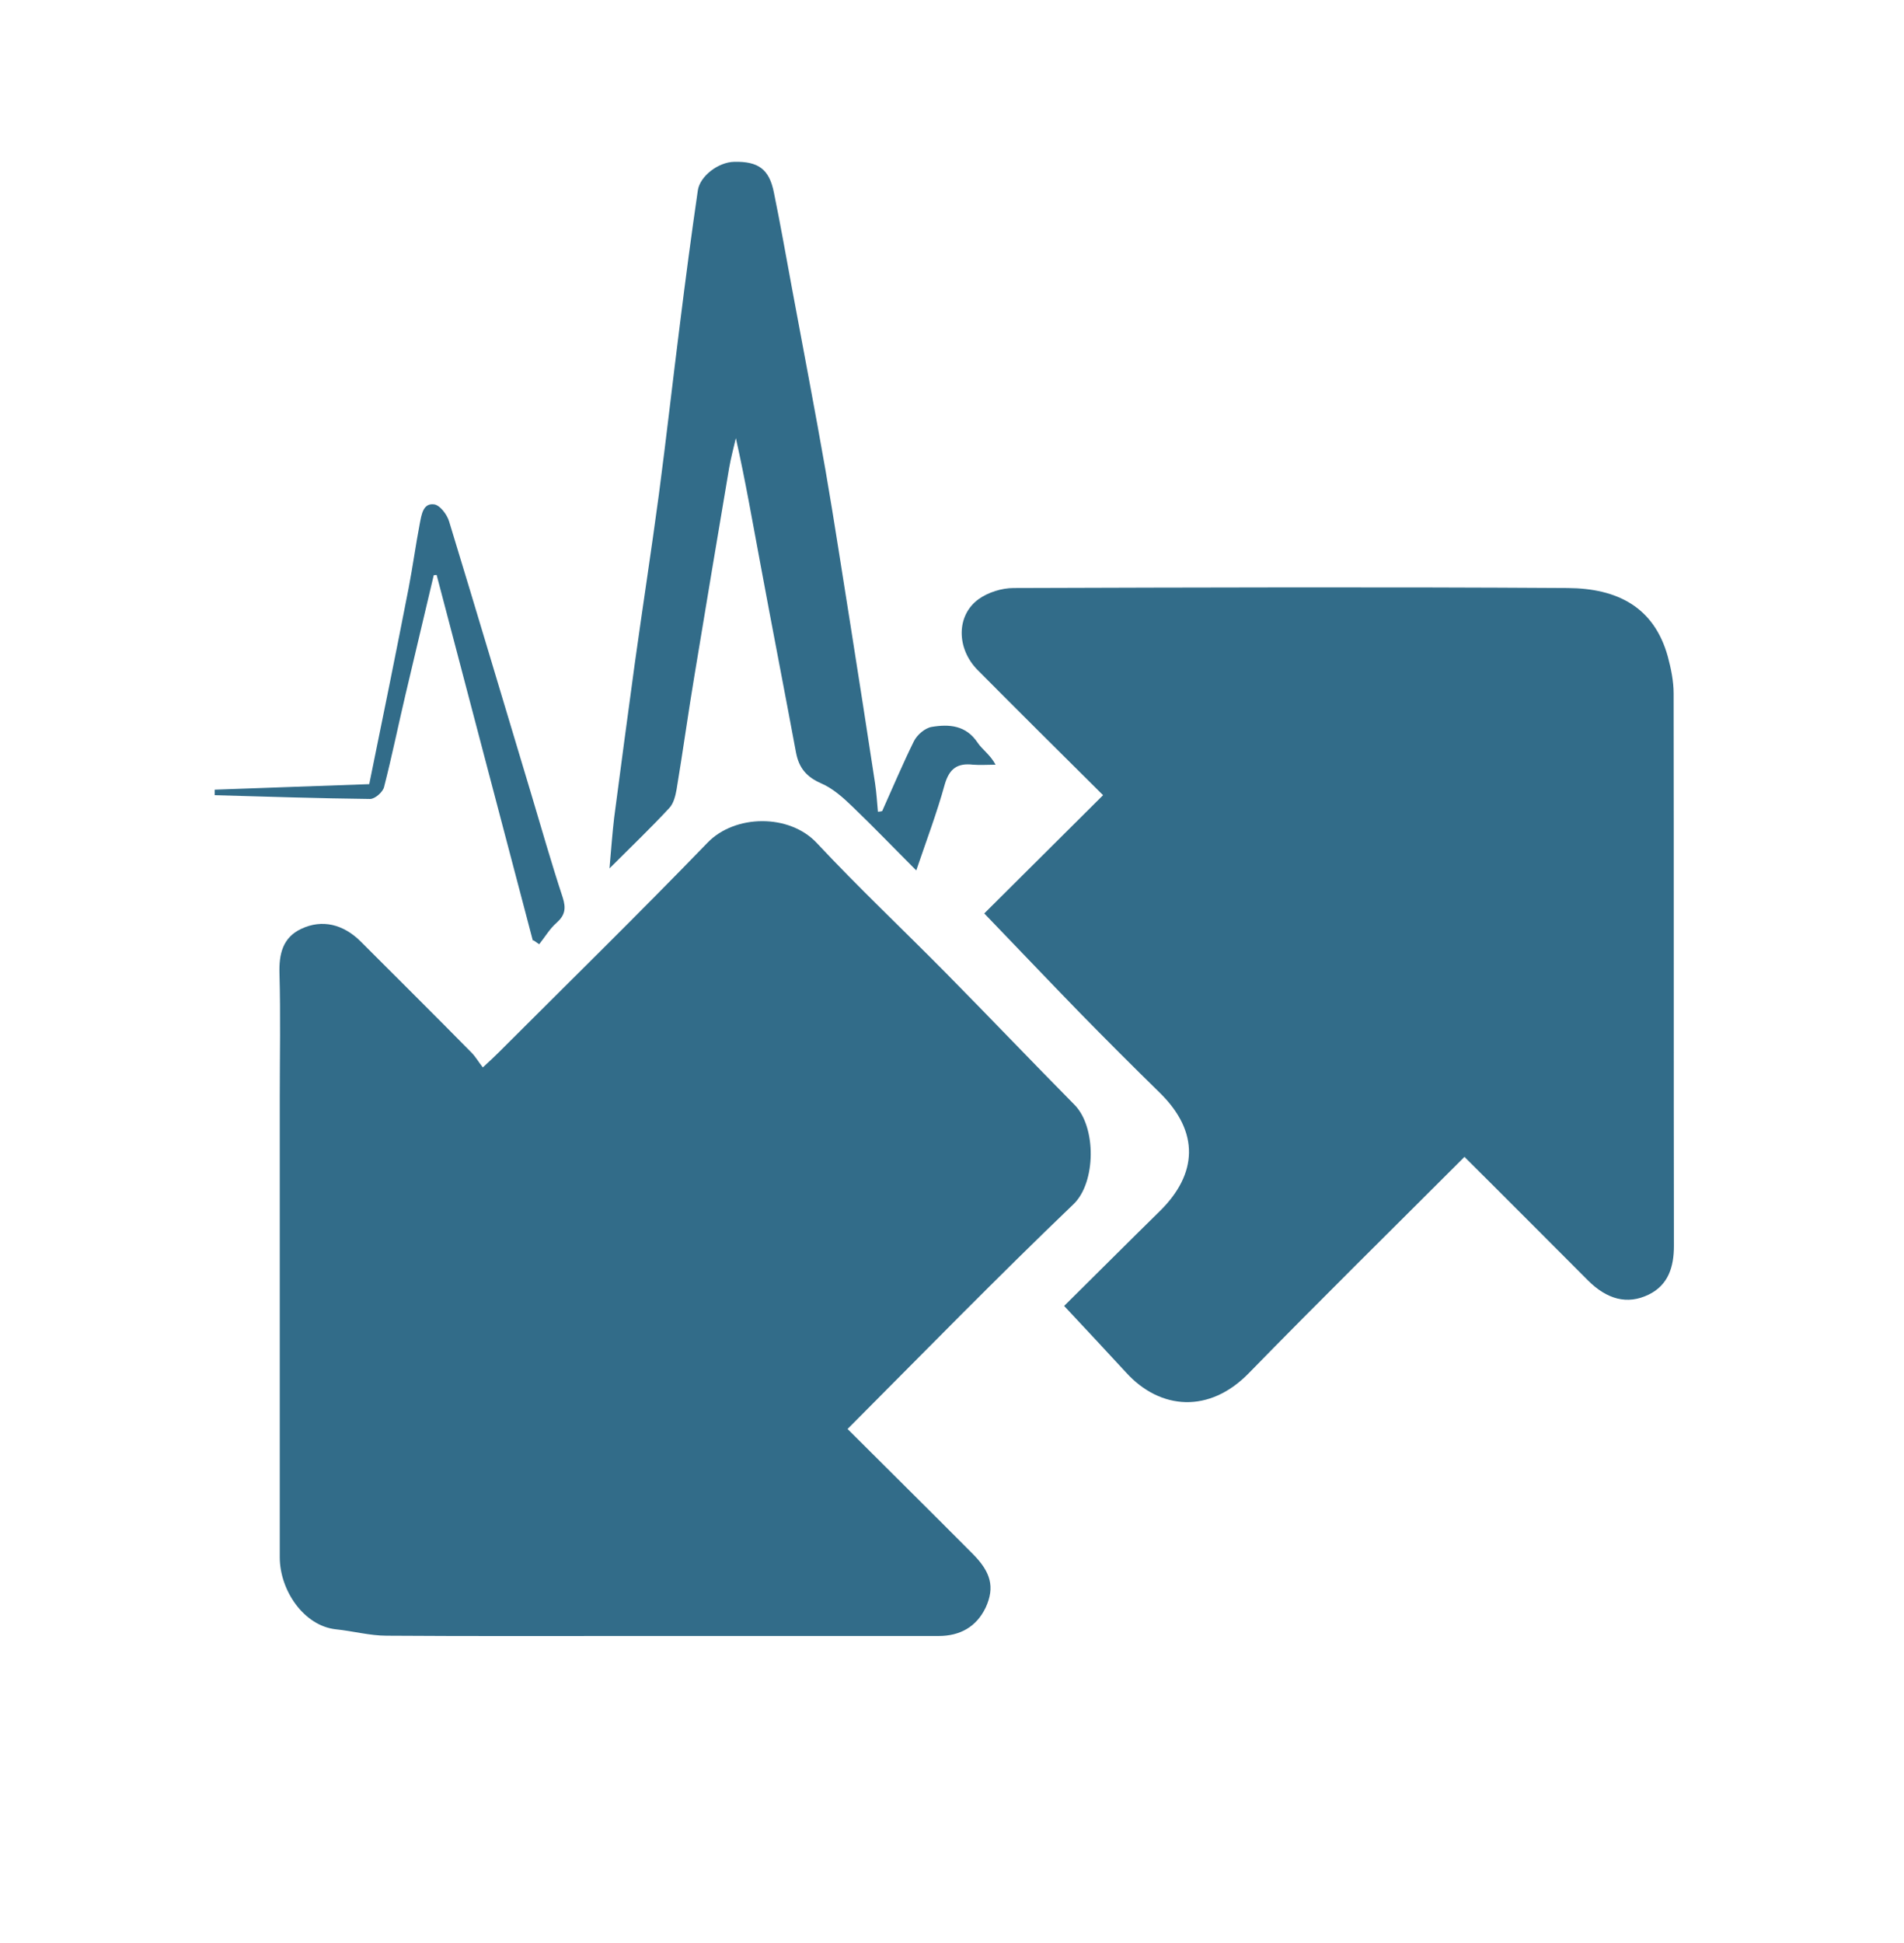 <?xml version="1.0" encoding="UTF-8"?> <svg xmlns="http://www.w3.org/2000/svg" id="b" viewBox="0 0 65.54 66.89"><path d="m29.17,49.18c1.45,1.45,2.89,2.87,4.31,4.3.63.63.77,1.15.45,1.85-.32.67-.89.98-1.62.98-3.44,0-6.88,0-10.31,0-2.9,0-5.8.01-8.69-.01-.58,0-1.16-.16-1.75-.22-1.1-.12-1.93-1.34-1.93-2.48,0-5.28,0-10.55,0-15.83,0-1.42.03-2.84-.01-4.26-.02-.67.11-1.24.75-1.54.72-.34,1.45-.16,2.05.44,1.27,1.27,2.55,2.54,3.81,3.82.14.14.24.32.39.51.24-.22.4-.37.55-.52,2.4-2.4,4.83-4.78,7.19-7.22.94-.97,2.81-1,3.76.02,1.43,1.53,2.96,2.97,4.44,4.47,1.48,1.5,2.94,3.03,4.43,4.54.75.76.74,2.66-.03,3.41-2.63,2.52-5.17,5.12-7.79,7.75Z" style="fill:#326c89;"></path><path d="m50.42,39.81c-2.52,2.52-5,4.96-7.43,7.45-1.36,1.4-3.05,1.27-4.22-.01-.7-.76-1.41-1.52-2.14-2.3,1.1-1.09,2.2-2.19,3.31-3.28,1.27-1.26,1.37-2.7-.02-4.06-.93-.91-1.85-1.83-2.76-2.76-1.1-1.13-2.18-2.27-3.28-3.41,1.36-1.35,2.71-2.7,4.09-4.07-1.47-1.46-2.9-2.88-4.32-4.31-.73-.74-.74-1.88.04-2.44.32-.23.79-.38,1.2-.38,6.36-.02,12.71-.04,19.07,0,1.72.01,2.98.66,3.45,2.36.11.41.2.85.2,1.27.01,6.34,0,12.67.01,19.01,0,.72-.19,1.35-.87,1.68-.74.36-1.44.16-2.09-.49-1.4-1.4-2.79-2.8-4.24-4.24Z" style="fill:#326c89;"></path><path d="m30.37,27.91c.36-.8.7-1.61,1.09-2.4.11-.22.38-.45.61-.49.6-.1,1.18-.06,1.58.54.16.24.43.41.62.76-.26,0-.53.02-.78,0-.53-.06-.81.13-.97.68-.27.98-.63,1.93-.98,2.96-.76-.76-1.46-1.49-2.2-2.2-.32-.31-.68-.63-1.08-.8-.5-.22-.76-.53-.86-1.06-.4-2.15-.82-4.3-1.22-6.46-.27-1.44-.52-2.89-.85-4.36-.08.34-.17.68-.23,1.02-.4,2.37-.8,4.75-1.19,7.12-.22,1.31-.4,2.63-.62,3.95-.04.22-.1.48-.25.64-.62.67-1.28,1.3-2.06,2.08.06-.7.1-1.22.16-1.74.23-1.77.47-3.54.71-5.31.27-1.94.57-3.88.83-5.82.26-1.97.48-3.94.73-5.91.19-1.52.39-3.04.61-4.55.07-.5.71-.98,1.25-.99.83-.02,1.21.25,1.37,1.06.22,1.07.41,2.15.61,3.23.39,2.11.8,4.23,1.17,6.35.31,1.79.58,3.6.87,5.4.28,1.78.56,3.56.83,5.34.05.33.07.66.1.99.05,0,.09-.01.14-.02Z" style="fill:#326c89;"></path><path d="m18.34,32.37c-1.1-4.19-2.21-8.38-3.31-12.58-.03,0-.07,0-.1.01-.32,1.37-.65,2.73-.97,4.1-.25,1.06-.47,2.14-.74,3.19-.04.17-.31.41-.48.41-1.78-.02-3.57-.08-5.35-.13,0-.06,0-.13,0-.19,1.77-.06,3.54-.13,5.32-.19.46-2.25.92-4.51,1.36-6.77.14-.73.24-1.47.38-2.2.06-.3.11-.71.49-.66.2.02.45.35.52.59.95,3.11,1.88,6.24,2.82,9.36.36,1.2.7,2.4,1.09,3.58.12.38.08.61-.21.87-.24.21-.4.49-.6.74-.06-.04-.13-.09-.19-.13Z" style="fill:#326c89;"></path></svg> 